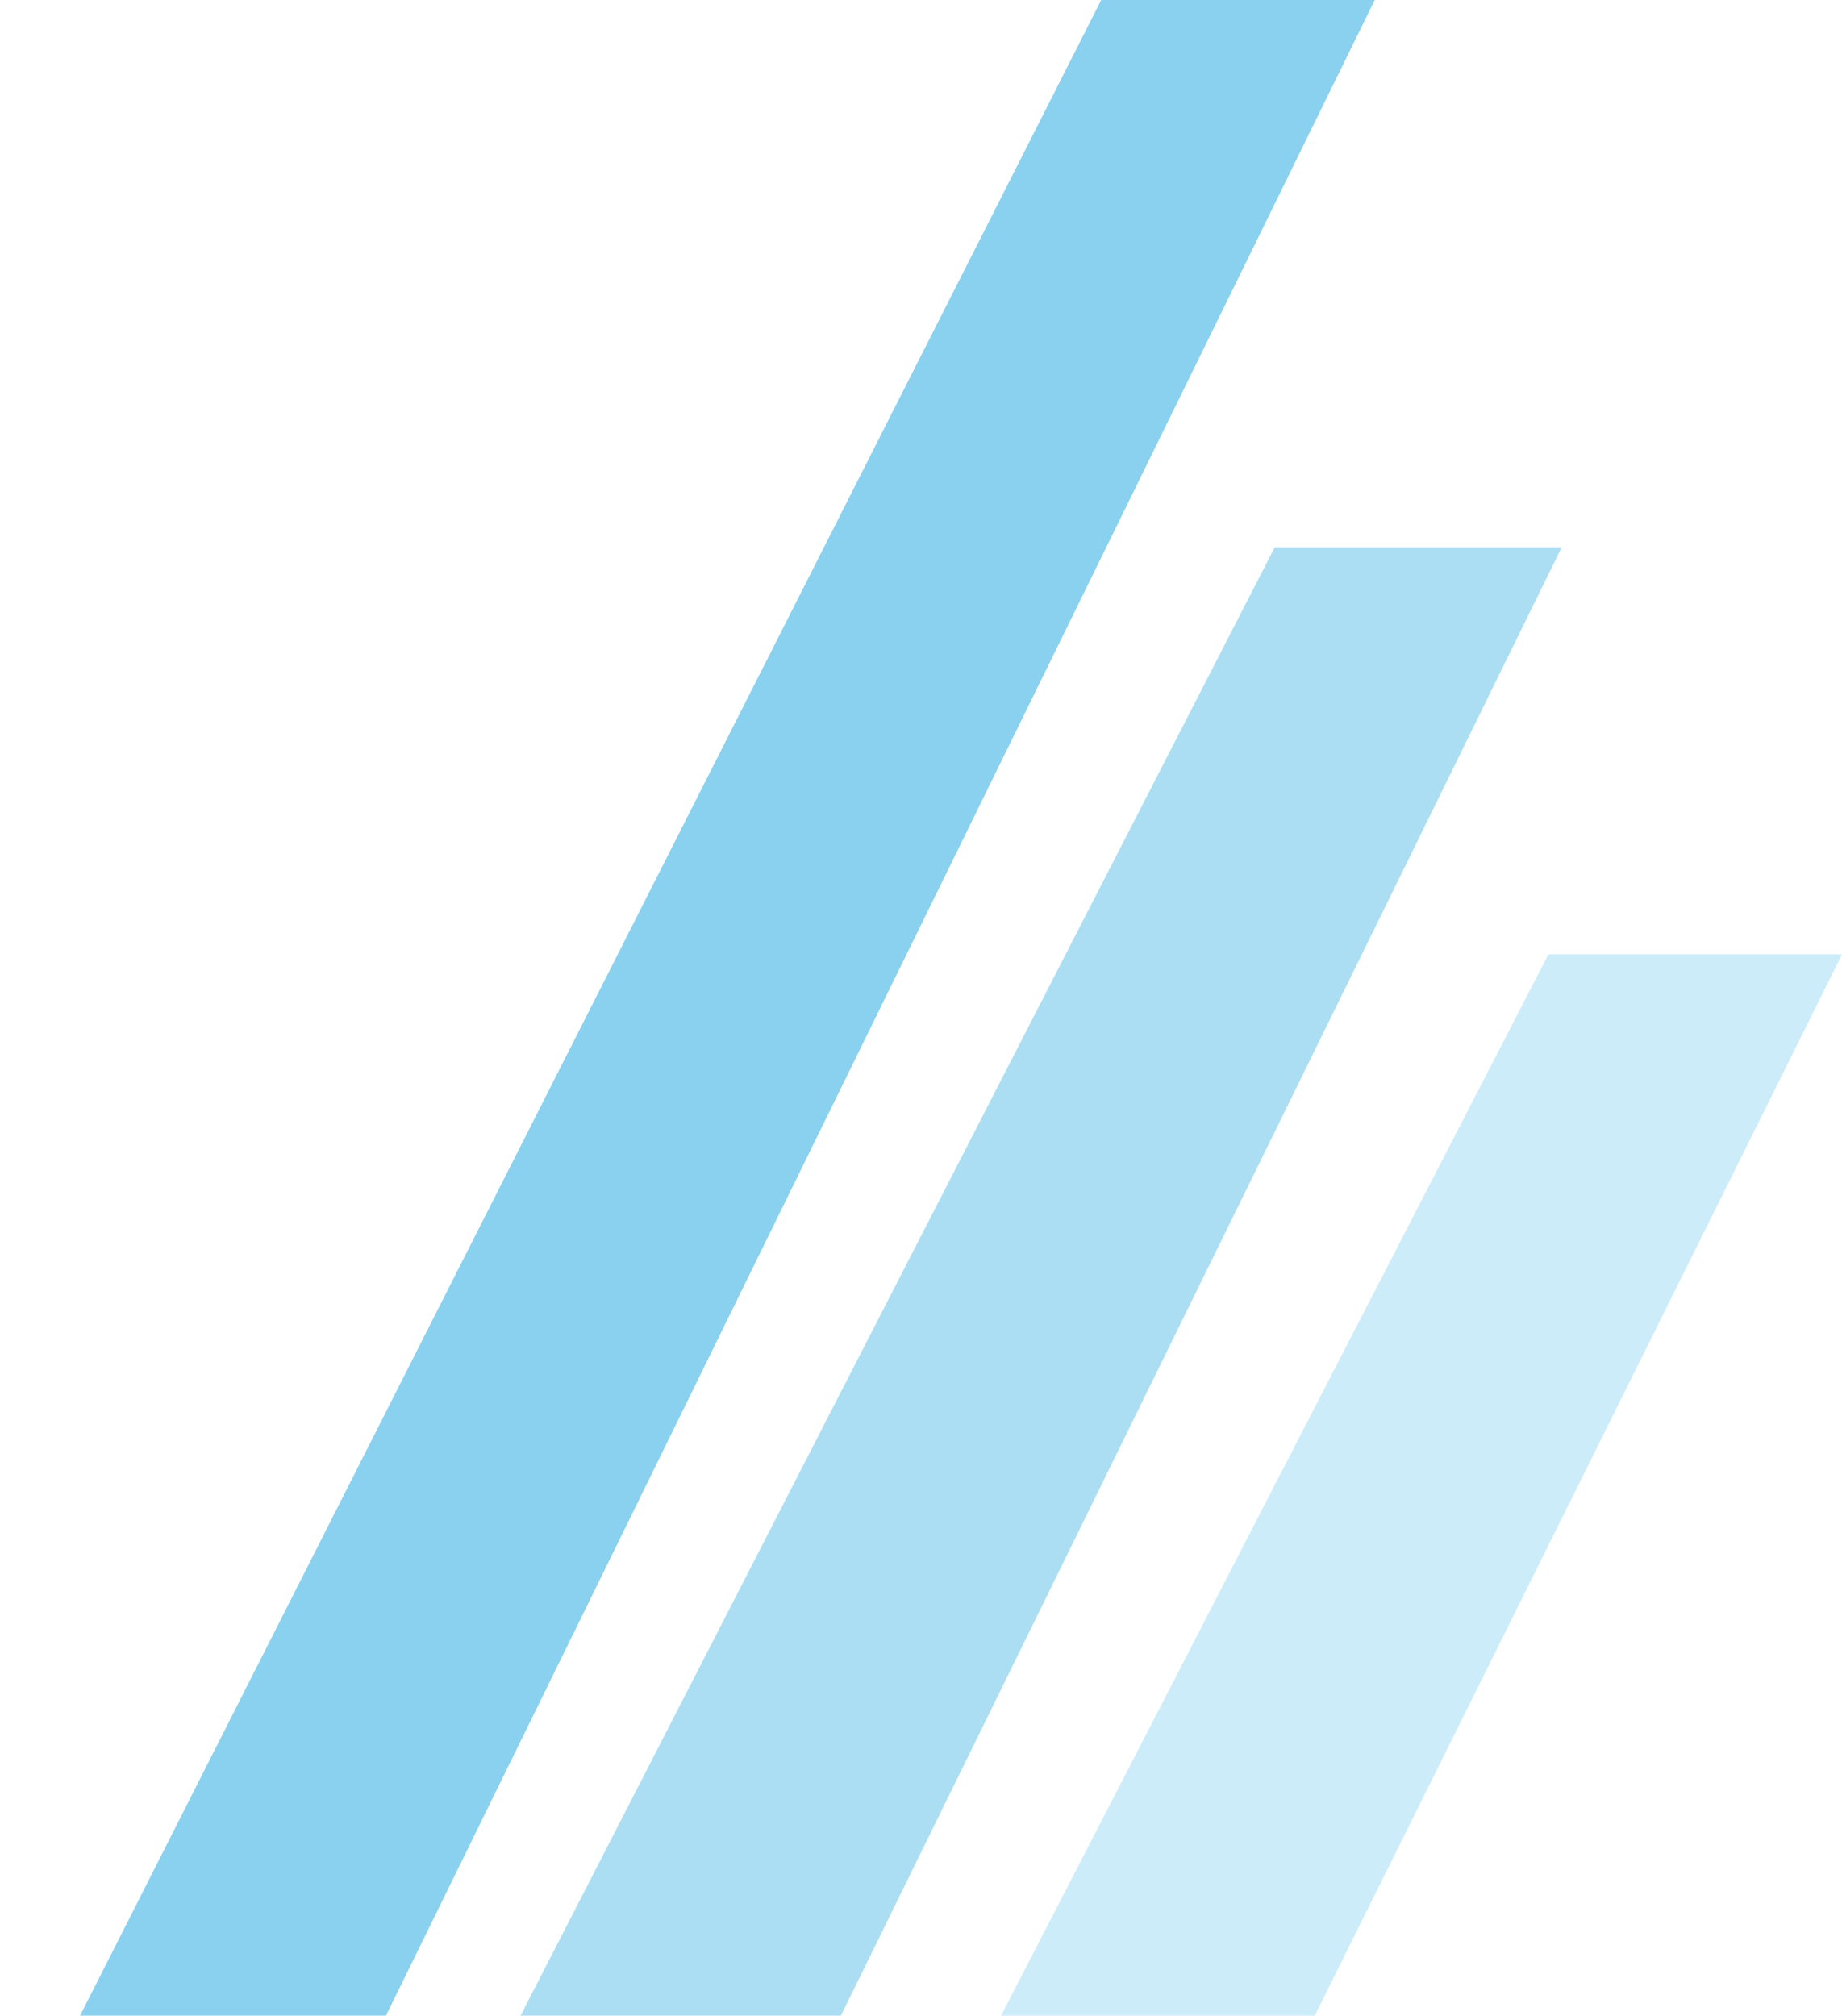 <svg width="138" height="151" viewBox="0 0 138 151" fill="none" xmlns="http://www.w3.org/2000/svg">
<path d="M82.5 0H102.994L28.917 151H6L82.5 0Z" fill="#59BEE9" fill-opacity="0.7"/>
<path d="M116 71.5H138L98.5 151H75L116 71.5Z" fill="#59BEE9" fill-opacity="0.3"/>
<path d="M95.5 41H117L63 151H39L95.5 41Z" fill="#59BEE9" fill-opacity="0.5"/>
</svg>
